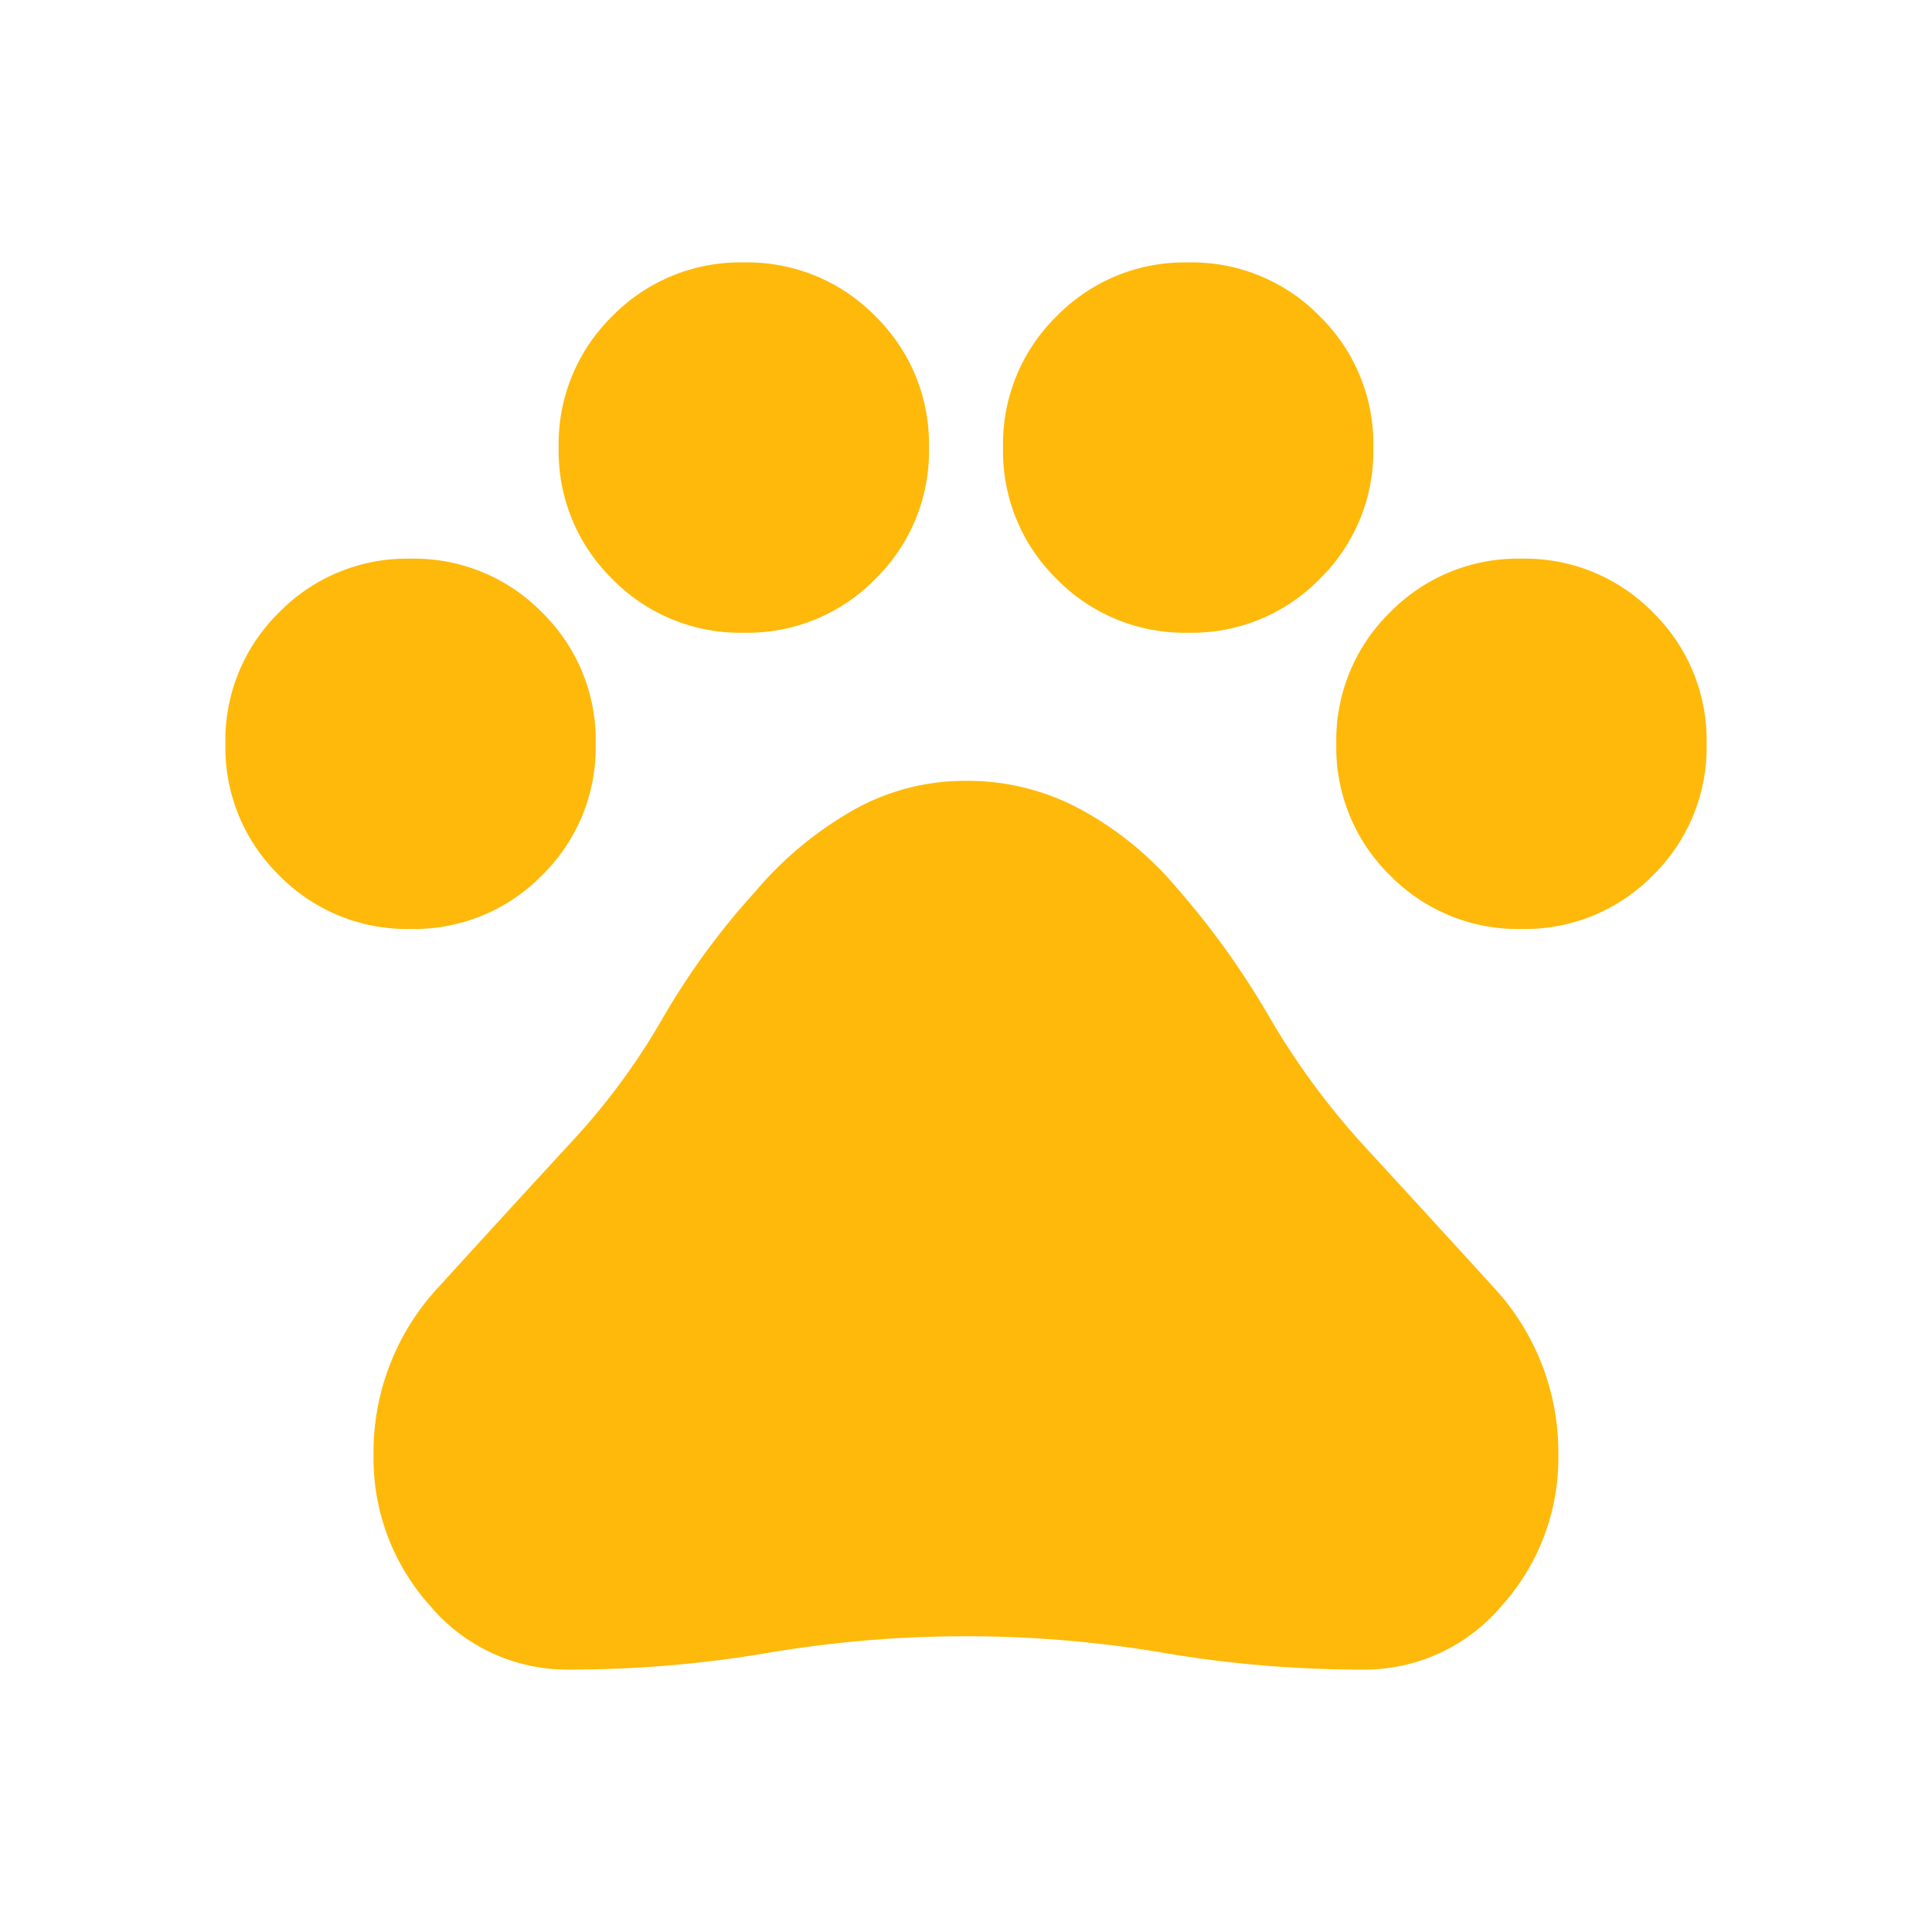 <svg xmlns="http://www.w3.org/2000/svg" width="60" height="60" viewBox="0 0 60 60">
  <g id="グループ_10463" data-name="グループ 10463" transform="translate(-480 -2423)">
    <rect id="長方形_24221" data-name="長方形 24221" width="60" height="60" transform="translate(480 2423)" fill="#feb90a" opacity="0"/>
    <path id="dog" d="M85.75-814.3a5.552,5.552,0,0,1-4.082-1.667A5.552,5.552,0,0,1,80-820.05a5.552,5.552,0,0,1,1.668-4.082A5.552,5.552,0,0,1,85.75-825.8a5.552,5.552,0,0,1,4.082,1.668A5.552,5.552,0,0,1,91.5-820.05a5.552,5.552,0,0,1-1.668,4.083A5.552,5.552,0,0,1,85.75-814.3Zm10.35-9.2a5.552,5.552,0,0,1-4.083-1.667,5.552,5.552,0,0,1-1.667-4.083,5.553,5.553,0,0,1,1.667-4.083A5.552,5.552,0,0,1,96.1-835a5.552,5.552,0,0,1,4.082,1.667,5.553,5.553,0,0,1,1.668,4.083,5.552,5.552,0,0,1-1.668,4.083A5.552,5.552,0,0,1,96.1-823.5Zm13.8,0a5.552,5.552,0,0,1-4.082-1.667,5.552,5.552,0,0,1-1.668-4.083,5.553,5.553,0,0,1,1.668-4.083A5.552,5.552,0,0,1,109.9-835a5.552,5.552,0,0,1,4.082,1.667,5.553,5.553,0,0,1,1.668,4.083,5.552,5.552,0,0,1-1.668,4.083A5.552,5.552,0,0,1,109.9-823.5Zm10.35,9.2a5.552,5.552,0,0,1-4.083-1.667,5.552,5.552,0,0,1-1.667-4.083,5.552,5.552,0,0,1,1.667-4.082,5.552,5.552,0,0,1,4.083-1.668,5.552,5.552,0,0,1,4.082,1.668A5.552,5.552,0,0,1,126-820.05a5.552,5.552,0,0,1-1.668,4.083A5.552,5.552,0,0,1,120.25-814.3Zm-29.555,23a5.565,5.565,0,0,1-4.341-1.984A6.844,6.844,0,0,1,84.6-797.97a7.529,7.529,0,0,1,2.041-5.232q2.041-2.243,4.054-4.427a20.979,20.979,0,0,0,2.875-3.881,22.755,22.755,0,0,1,2.875-3.939,11.311,11.311,0,0,1,2.933-2.472A7.038,7.038,0,0,1,103-818.9a7.377,7.377,0,0,1,3.623.92,10.4,10.4,0,0,1,2.933,2.415A25.359,25.359,0,0,1,112.4-811.6a23.412,23.412,0,0,0,2.9,3.968q2.012,2.185,4.054,4.427a7.529,7.529,0,0,1,2.041,5.232,6.844,6.844,0,0,1-1.754,4.686A5.565,5.565,0,0,1,115.3-791.3a36.675,36.675,0,0,1-6.153-.518,36.694,36.694,0,0,0-6.152-.517,36.694,36.694,0,0,0-6.152.517A36.675,36.675,0,0,1,90.695-791.3Z" transform="translate(407 3266.15)" fill="#feb90a"/>
  </g>
</svg>
